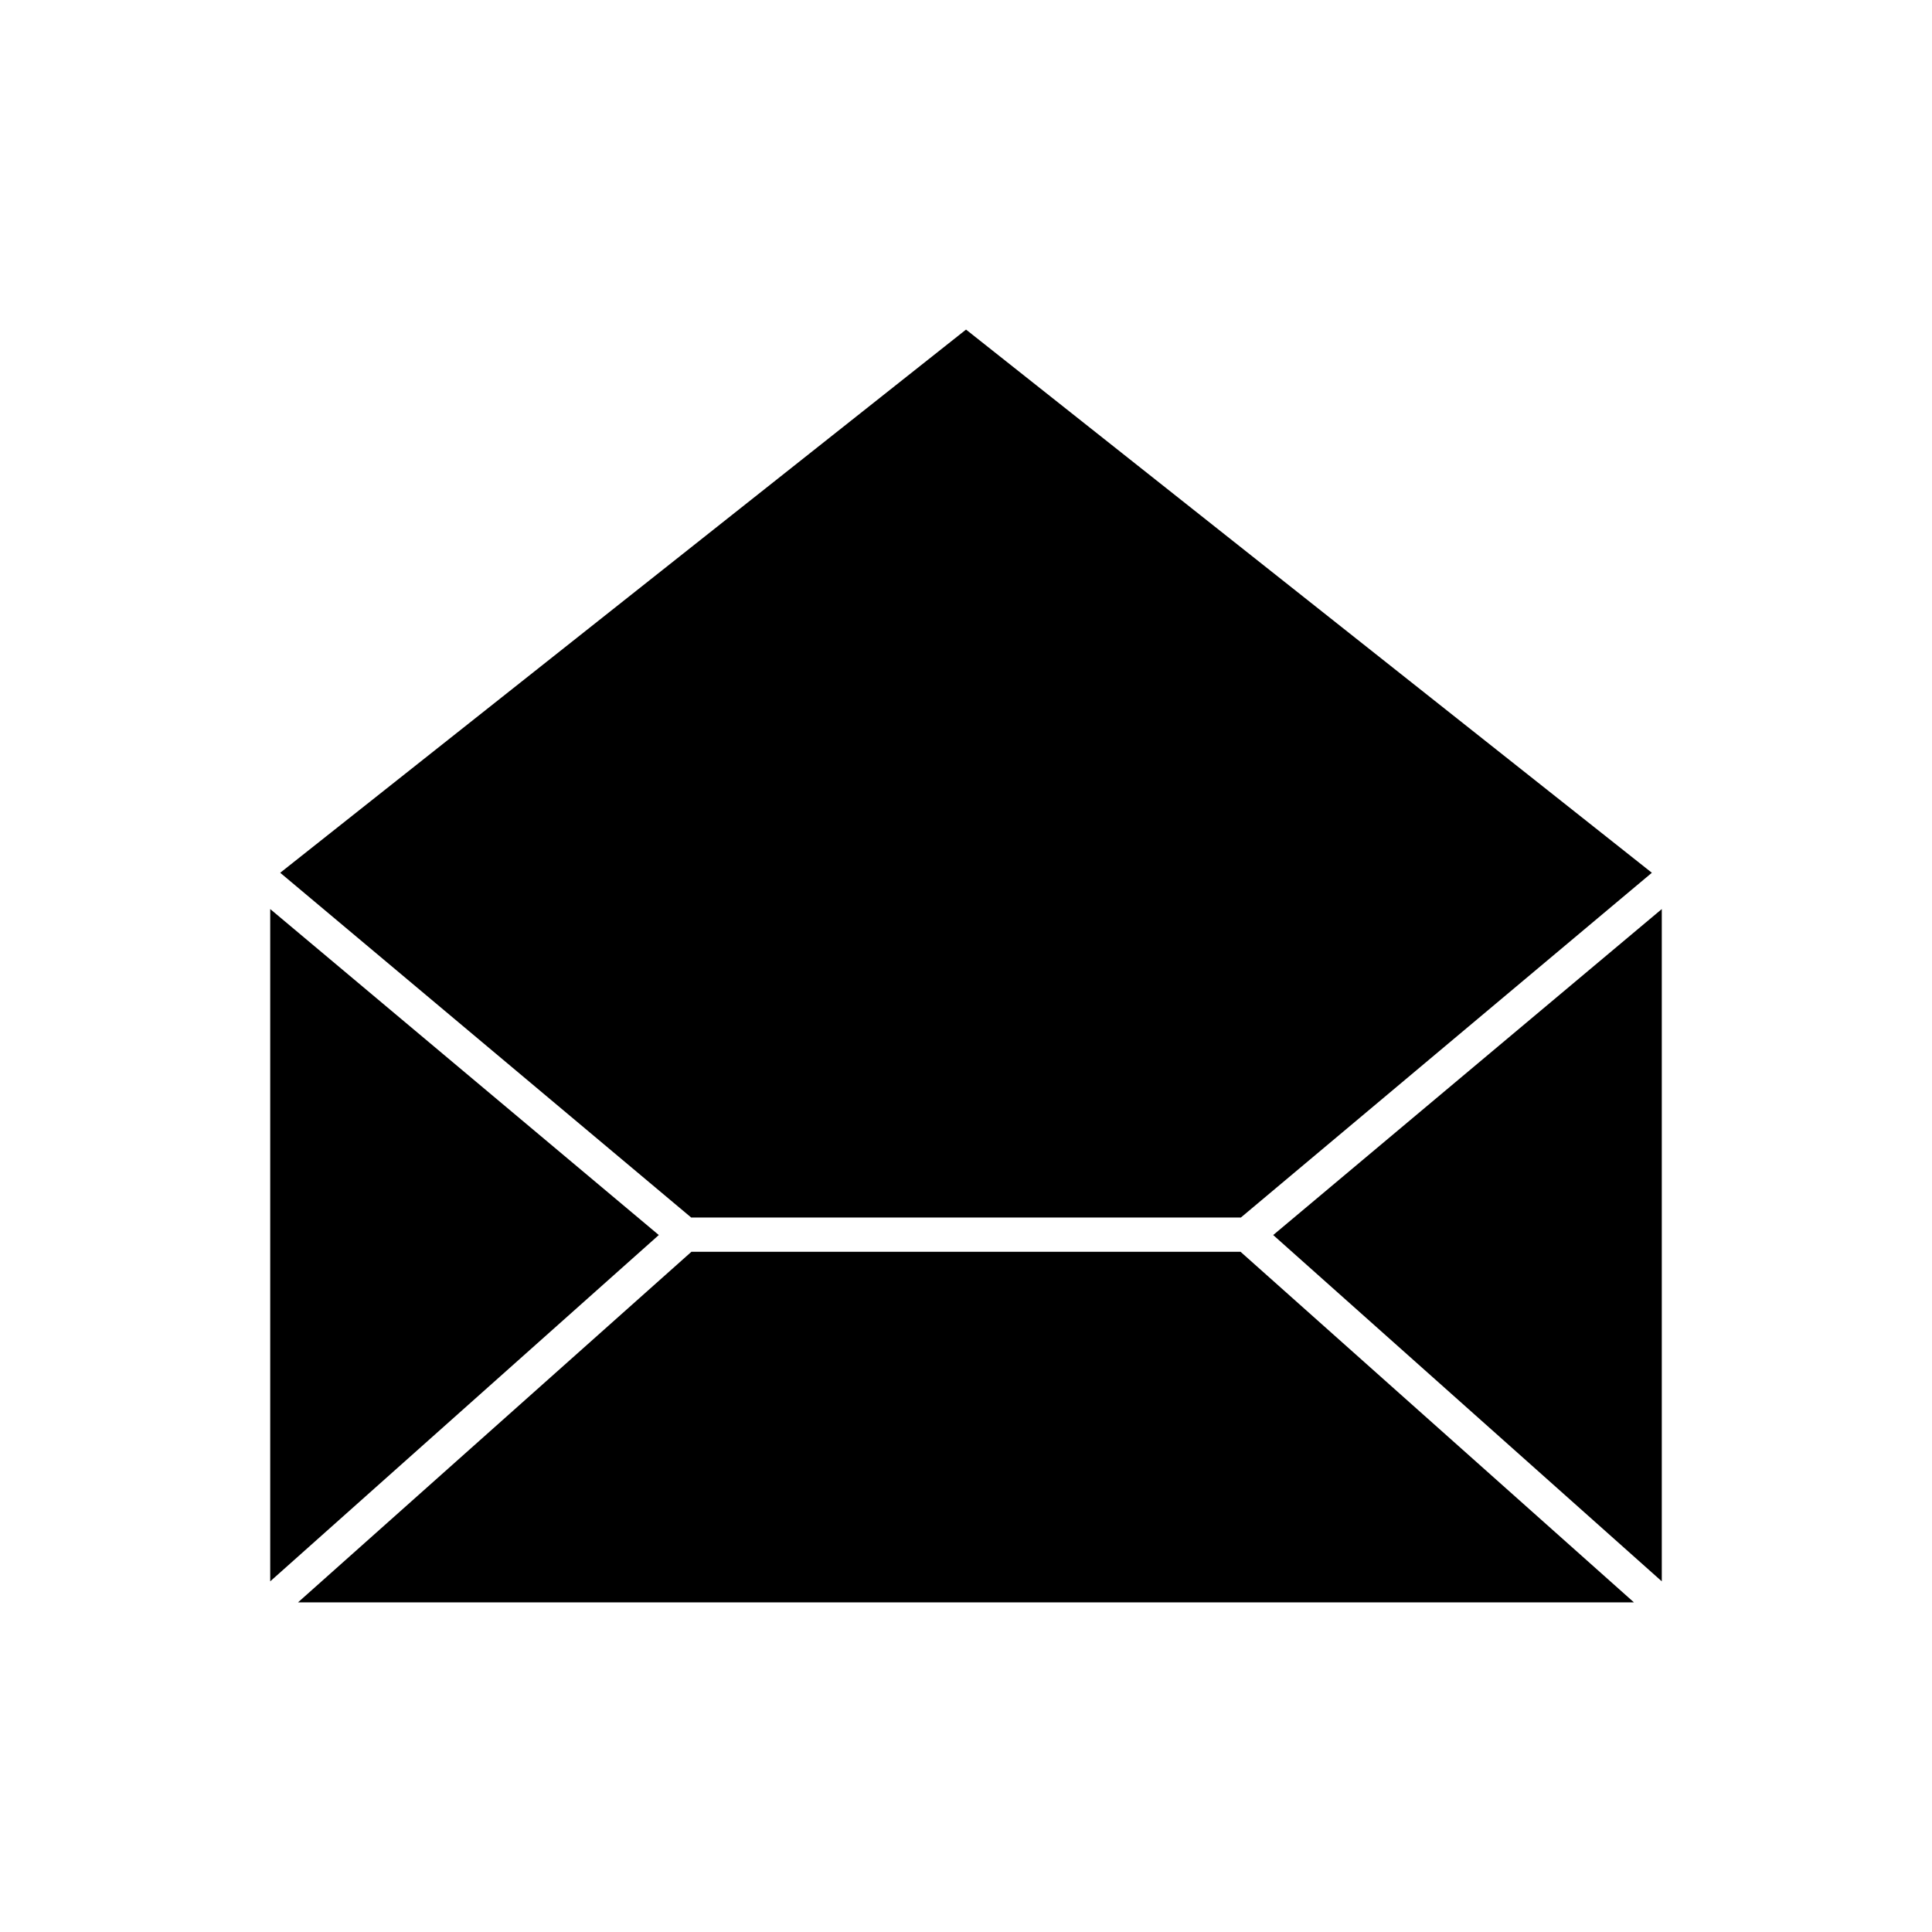 <?xml version="1.0" encoding="UTF-8"?>
<!-- Uploaded to: SVG Repo, www.svgrepo.com, Generator: SVG Repo Mixer Tools -->
<svg fill="#000000" width="800px" height="800px" version="1.1" viewBox="144 144 512 512" xmlns="http://www.w3.org/2000/svg">
 <g>
  <path d="m215.61 563.07 102.98-91.773-102.98-86.387z"/>
  <path d="m472.84 466.66 108.92-91.367-181.75-143.95-181.75 143.95 108.92 91.367z"/>
  <path d="m584.39 384.91-102.98 86.387 102.98 91.773z"/>
  <path d="m472.75 475.73h-145.51l-104.27 92.922h354.05z"/>
 </g>
</svg>